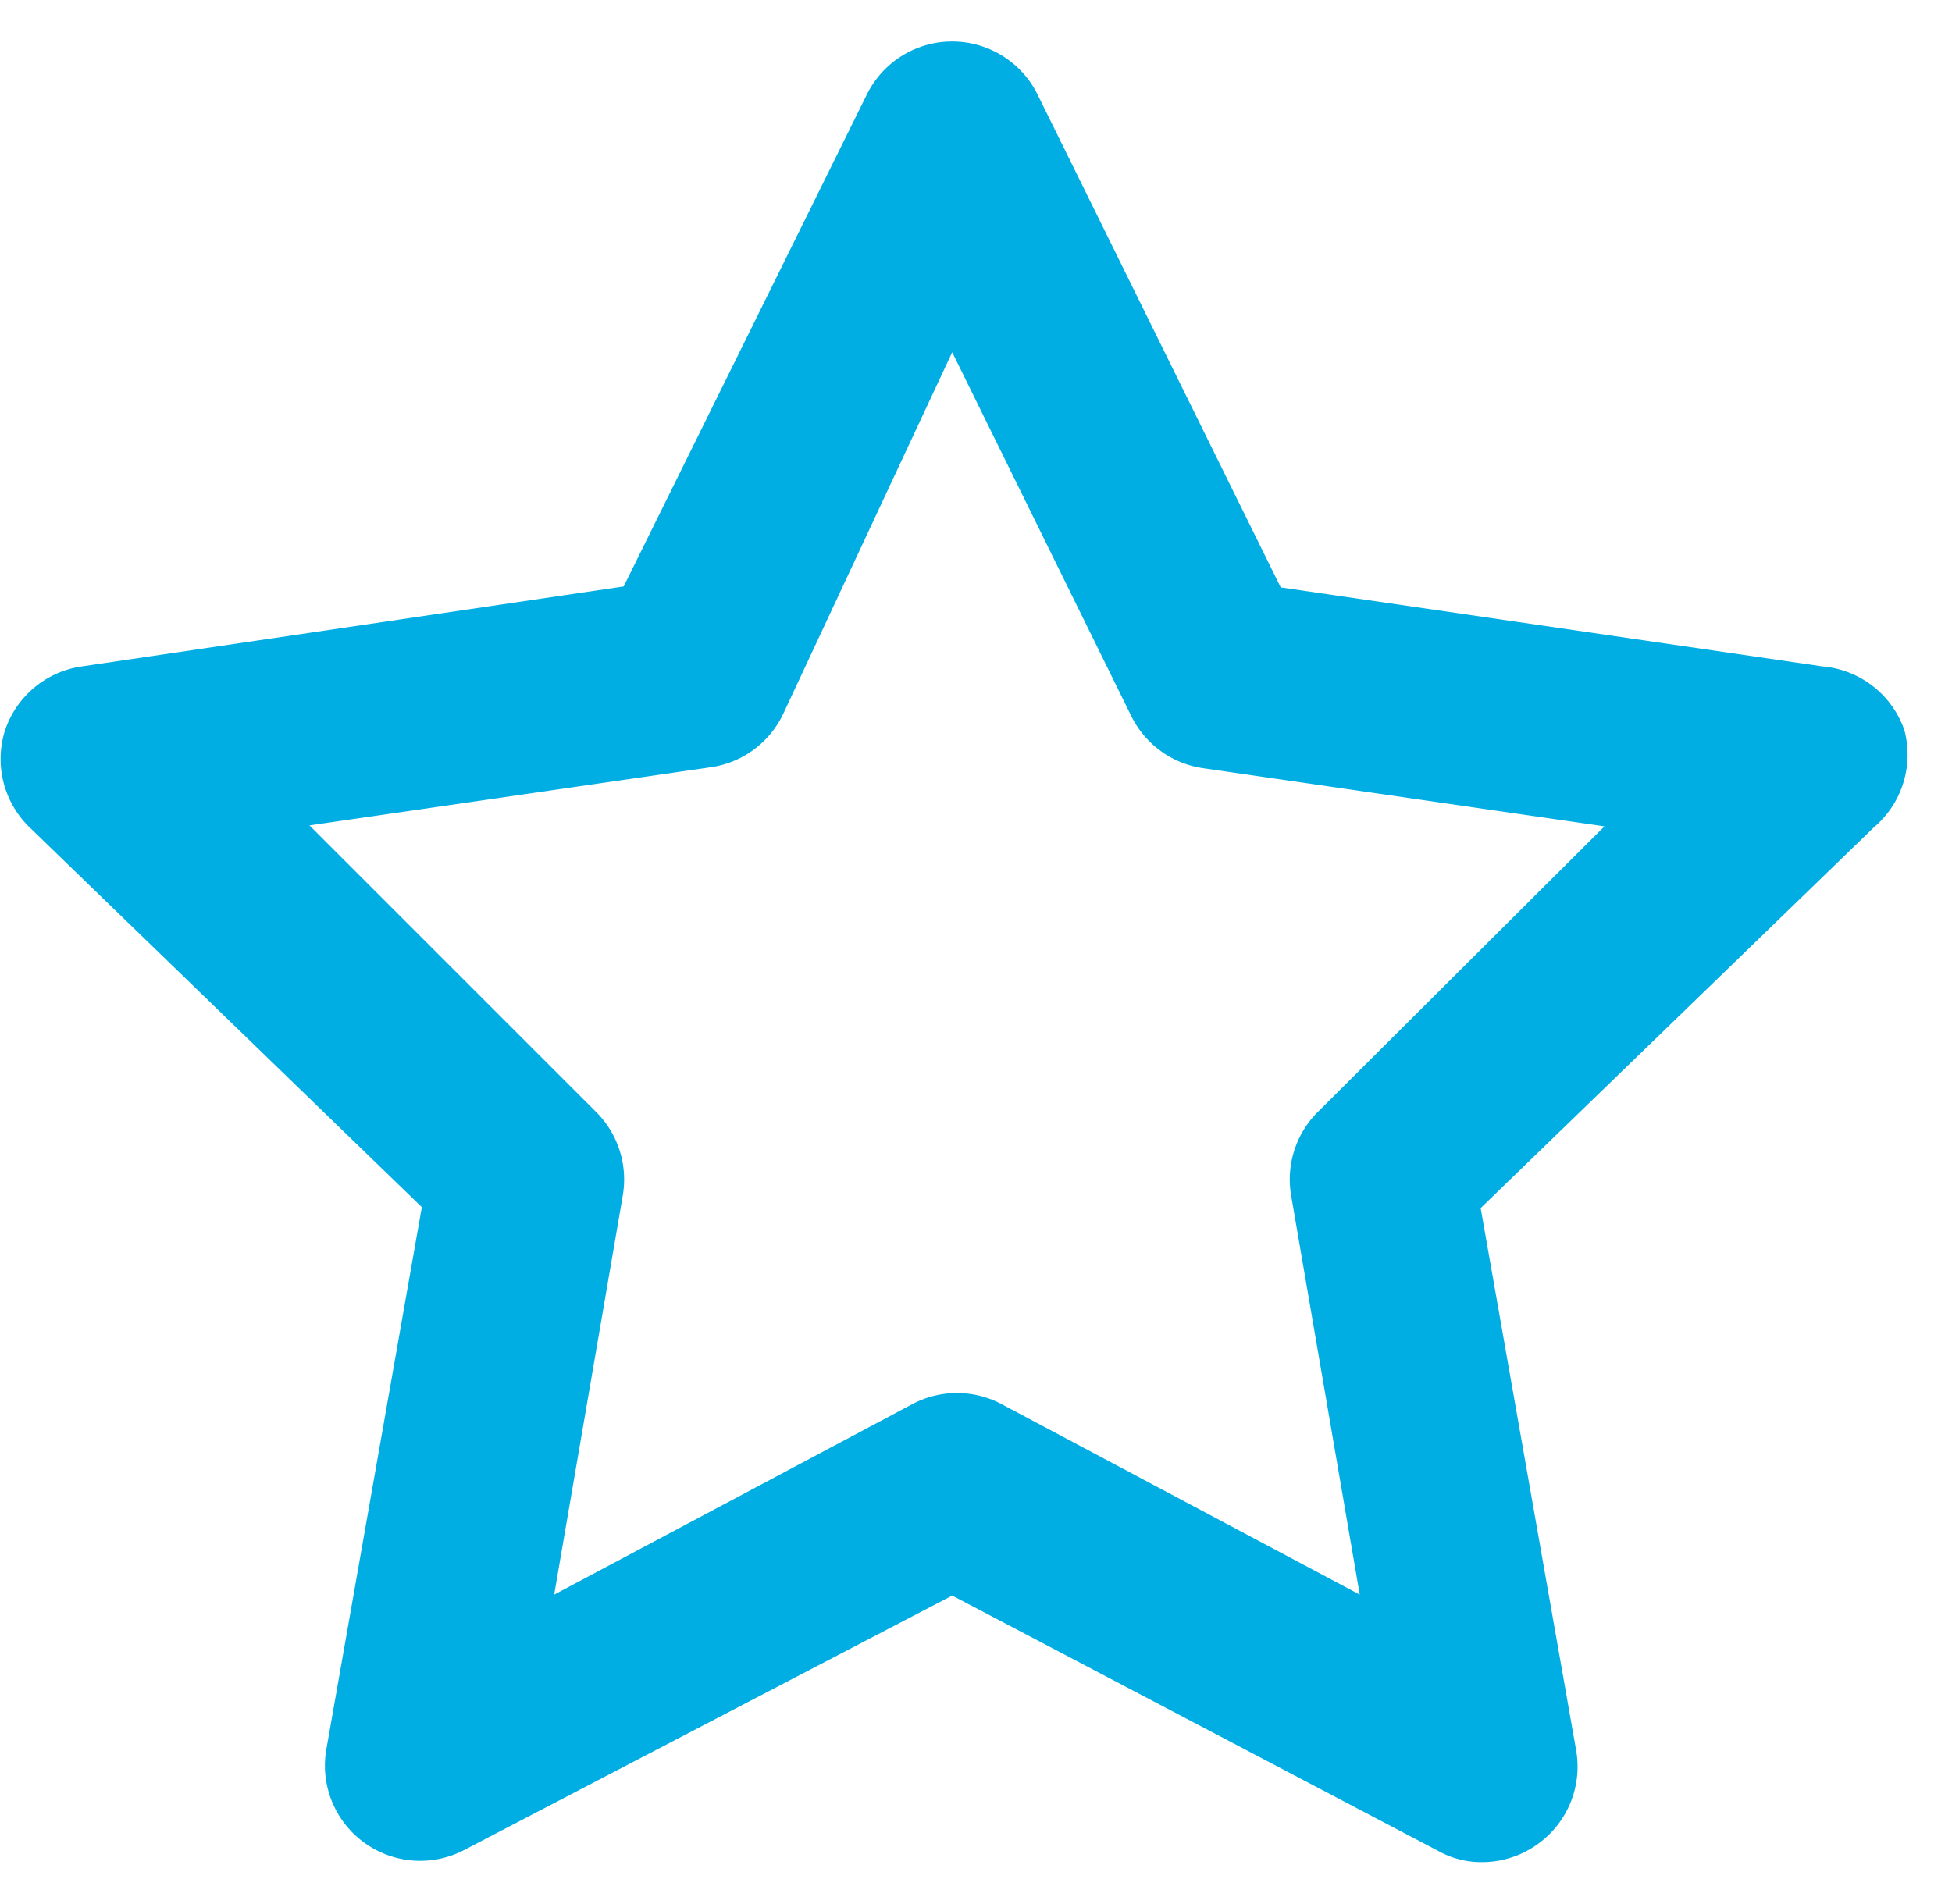 <?xml version="1.0" encoding="UTF-8"?>
<svg xmlns="http://www.w3.org/2000/svg" width="41" height="40" fill="none">
  <path fill="#00AEE3" d="M40 15.34A2 2 0 0 0 38.28 14L26.9 12.34 21.8 2a2 2 0 0 0-3.6 0l-5.1 10.32L1.72 14A2 2 0 0 0 .1 15.36a2 2 0 0 0 .5 2l8.26 8-2 11.36a2 2 0 0 0 2.9 2.14L20 33.52l10.2 5.36c.28.158.598.241.92.24a2 2 0 0 0 1.18-.38 2 2 0 0 0 .8-2l-2-11.36 8.26-8a2 2 0 0 0 .64-2.04Zm-12.3 8a2 2 0 0 0-.58 1.78l1.44 8.38-7.52-4a2 2 0 0 0-1.88 0l-7.52 4 1.44-8.38a2.001 2.001 0 0 0-.58-1.78l-6-6 8.42-1.22a2 2 0 0 0 1.52-1.1L20 7.4l3.76 7.64a2 2 0 0 0 1.52 1.1l8.42 1.22-6 5.98Z"></path>
</svg>
